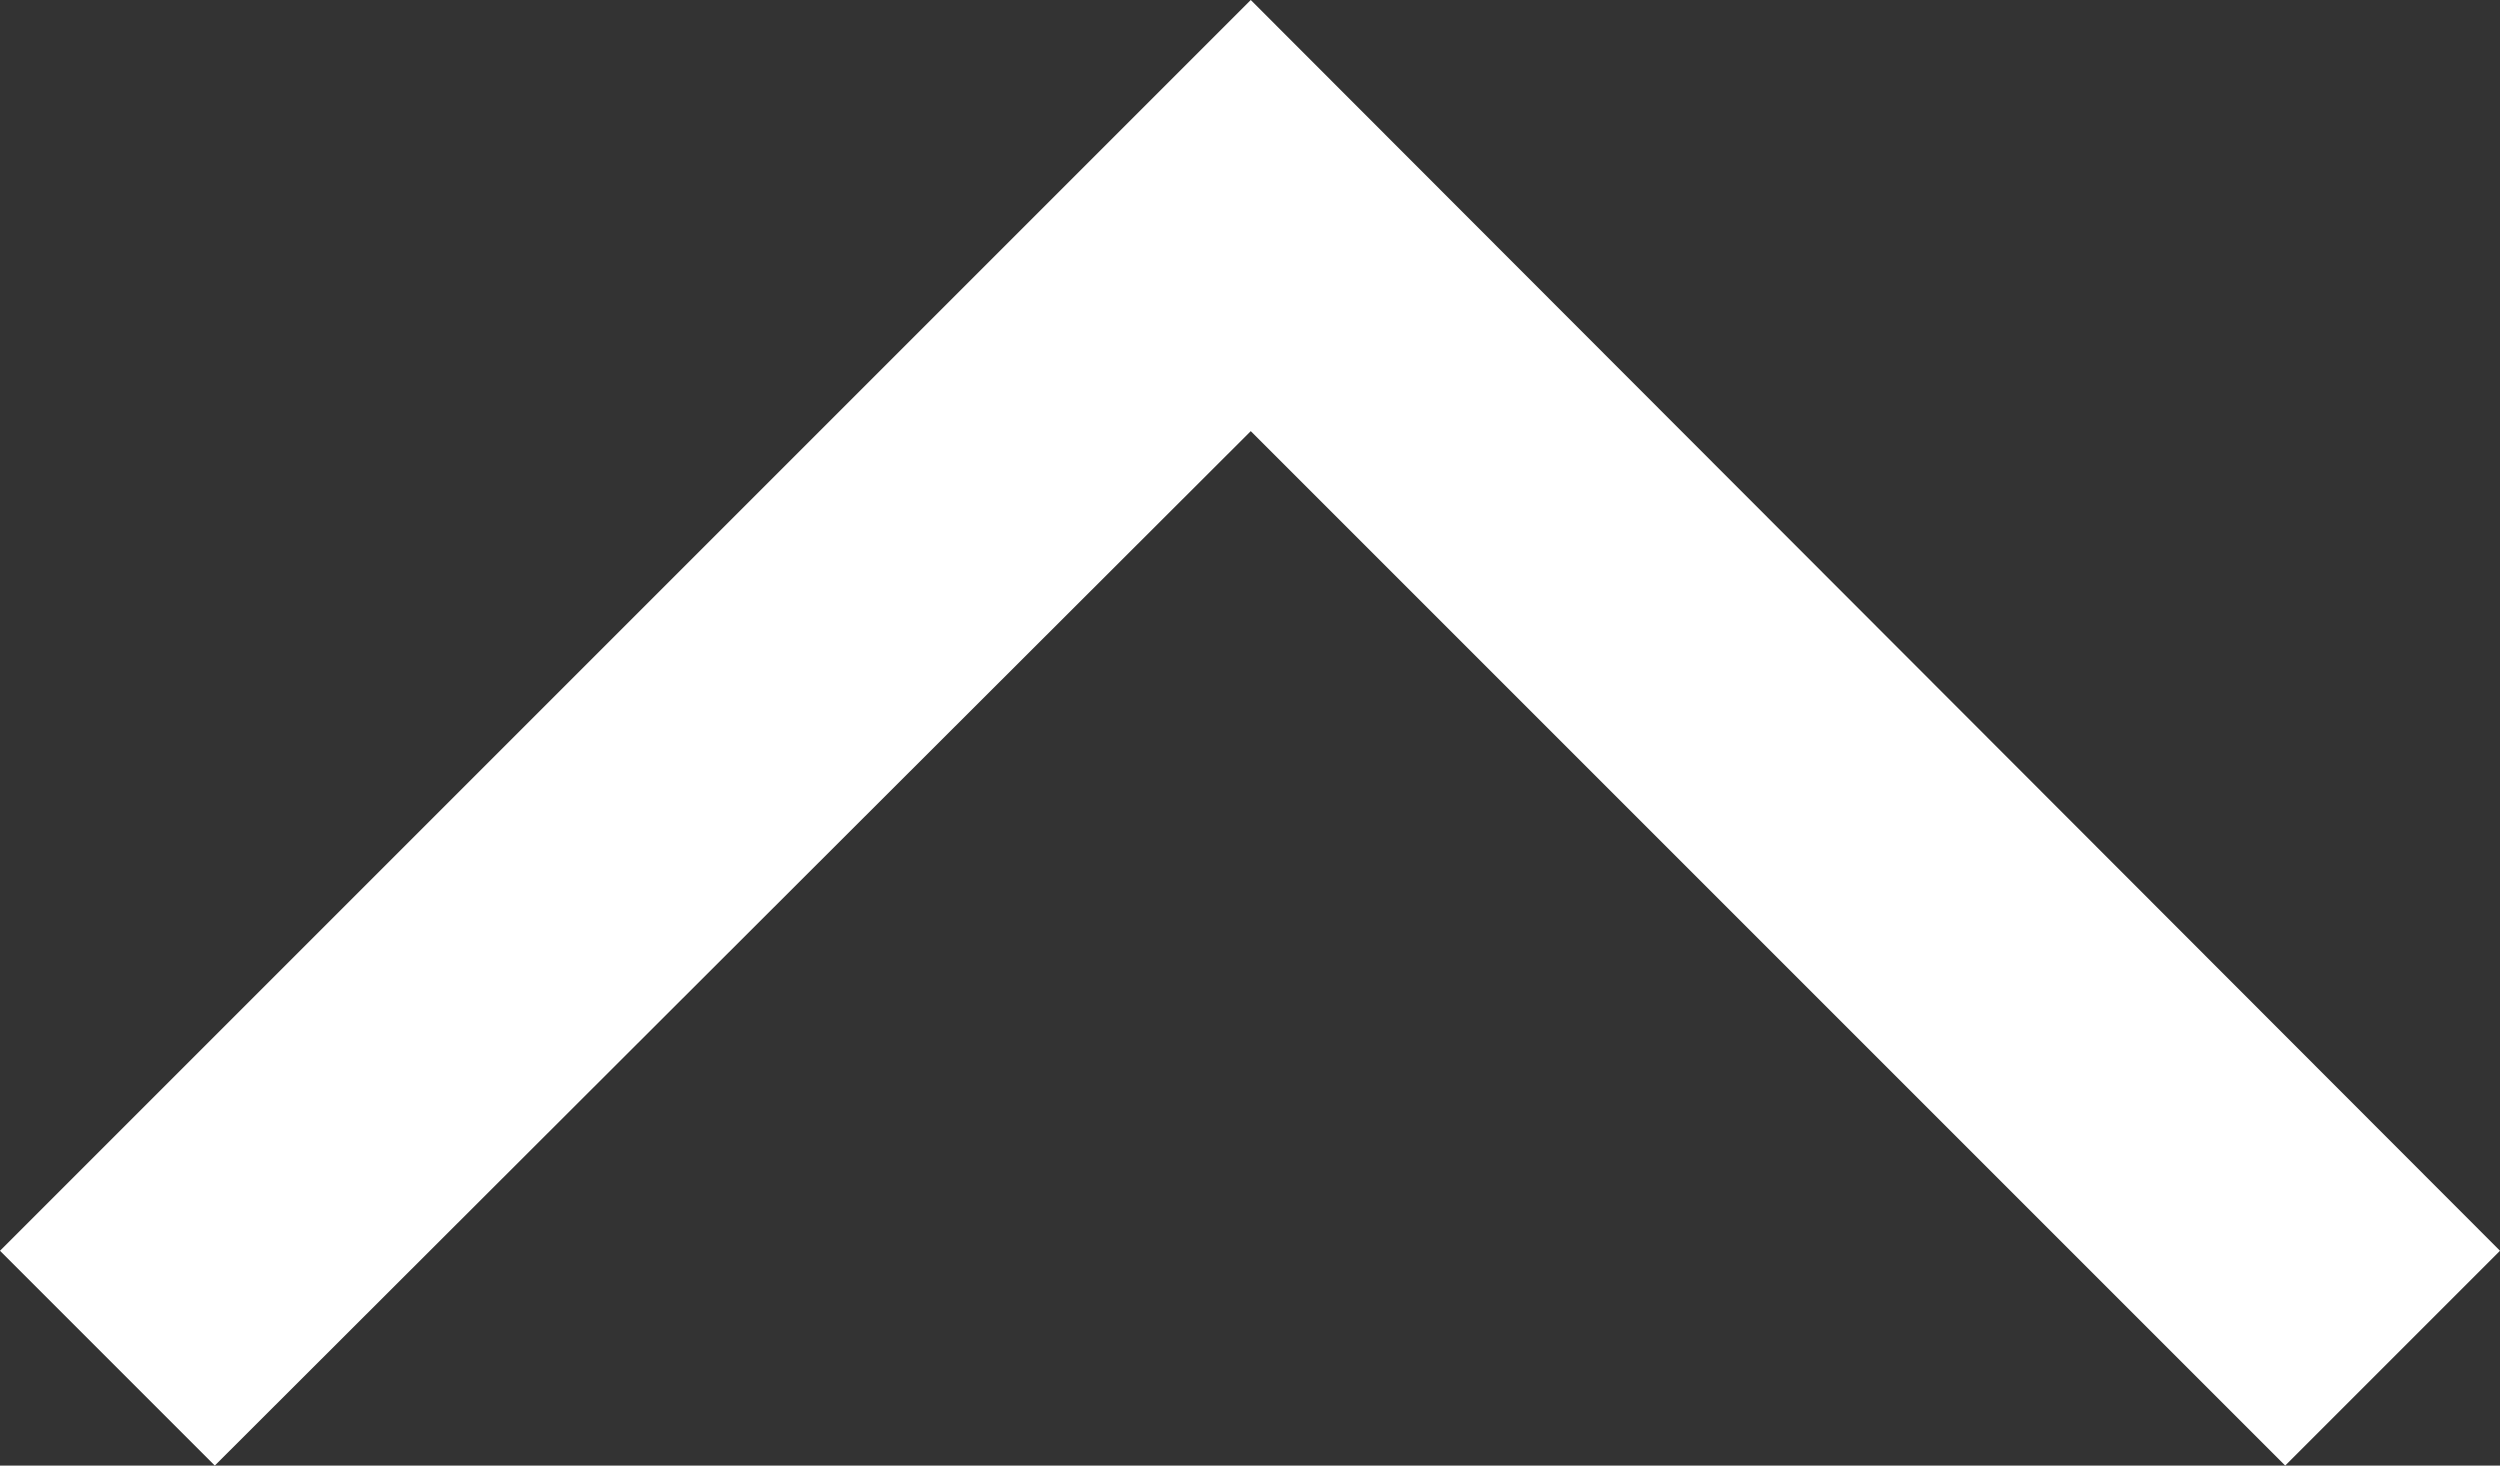 <svg xmlns="http://www.w3.org/2000/svg" viewBox="0 0 16.41 9.62"><rect x="0" y="0" width="16.41" height="9.62" fill="#333333" stroke="none"/><defs><style>.cls-1{fill:#fff;}</style></defs><g id="レイヤー_2" data-name="レイヤー 2"><g id="レイヤー_1-2" data-name="レイヤー 1"><polygon class="cls-1" points="16.41 8.21 15 9.62 8.21 2.83 1.41 9.62 0 8.21 8.21 0 16.41 8.21"/></g></g></svg>